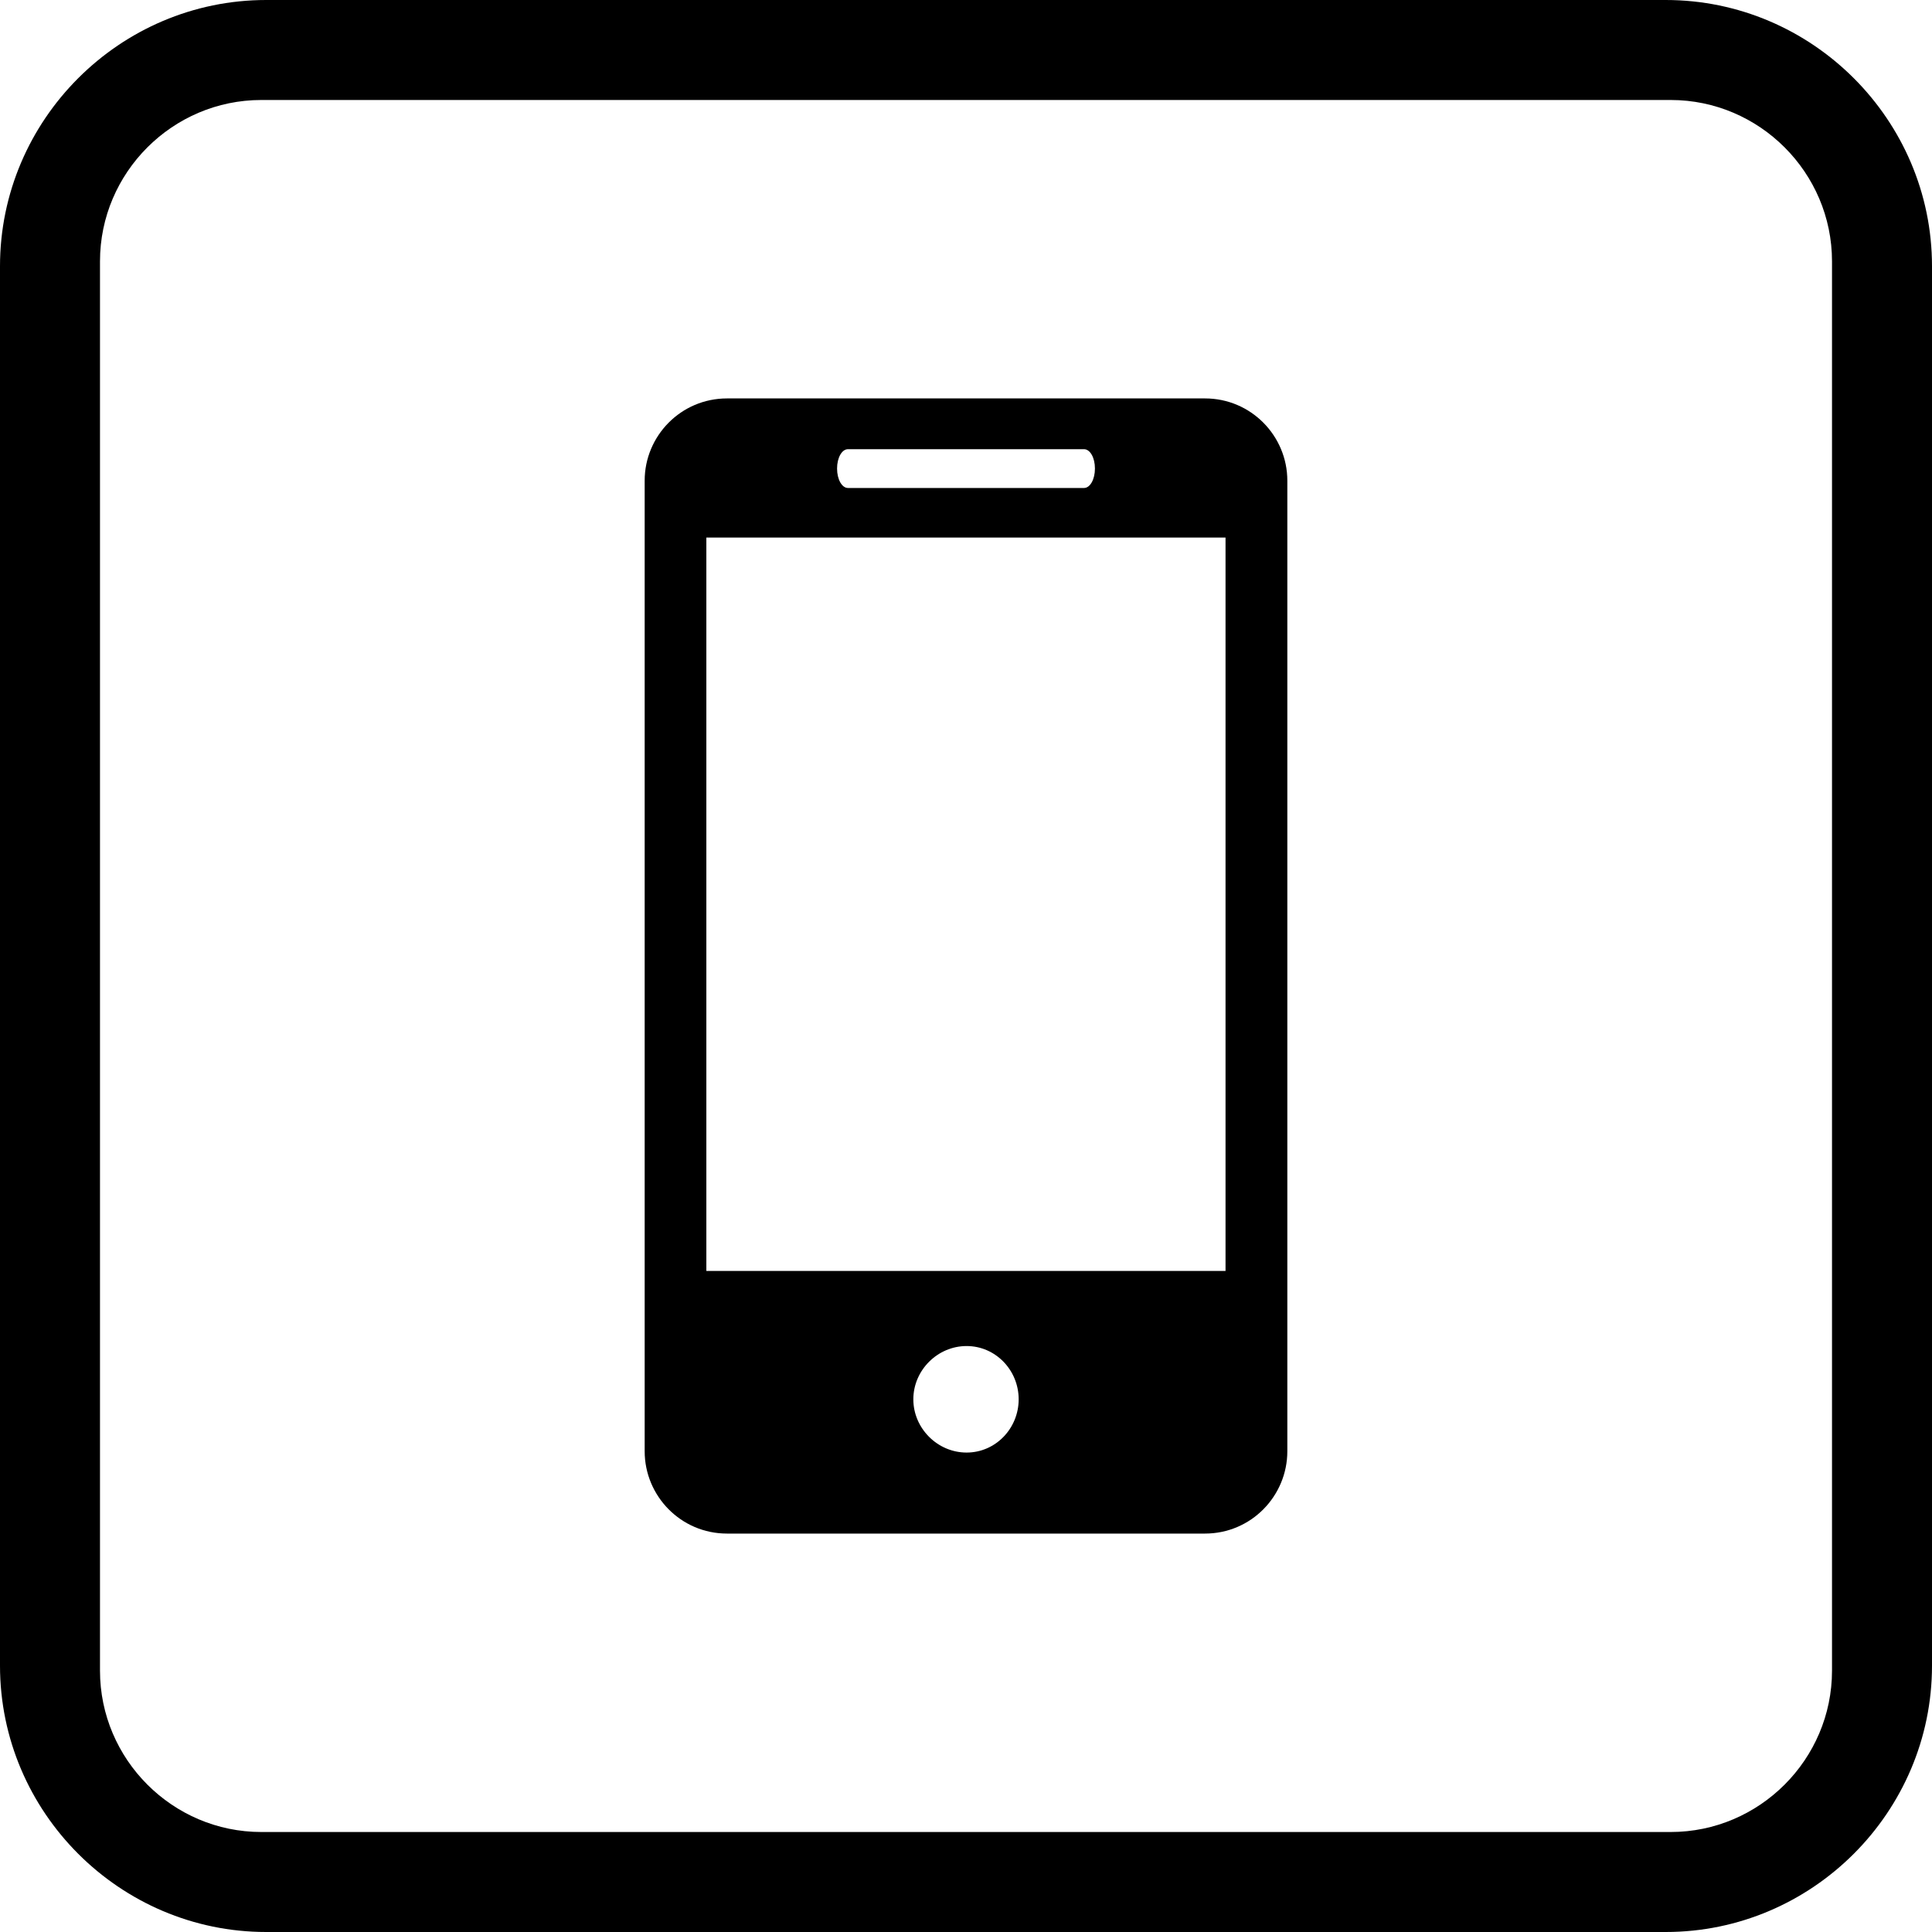 <?xml version="1.0" encoding="UTF-8"?>
<!DOCTYPE svg PUBLIC "-//W3C//DTD SVG 1.0//EN" "http://www.w3.org/TR/2001/REC-SVG-20010904/DTD/svg10.dtd">
<!-- Creator: CorelDRAW 2018 (64 Bit) -->
<svg xmlns="http://www.w3.org/2000/svg" xml:space="preserve" width="30px" height="30px" version="1.0" style="shape-rendering:geometricPrecision; text-rendering:geometricPrecision; image-rendering:optimizeQuality; fill-rule:evenodd; clip-rule:evenodd"
viewBox="0 0 162.88 162.88"
 xmlns:xlink="http://www.w3.org/1999/xlink">
 <defs>
  <style type="text/css">
   <![CDATA[
    .fil0 {fill:black}
   ]]>
  </style>
 </defs>
 <g id="Capa_x0020_1">
  <g id="_2571190771696">
   <path class="fil0" d="M22.44 0l117.99 0c12.35,0 22.45,10.1 22.45,22.44l0 117.99c0,12.35 -10.1,22.45 -22.45,22.45l-117.99 0c-12.34,0 -22.44,-10.1 -22.44,-22.45l0 -117.99c0,-12.34 10.1,-22.44 22.44,-22.44zm-0.41 8.43l118.82 0c7.48,0 13.6,6.12 13.6,13.6l0 118.82c0,7.48 -6.12,13.6 -13.6,13.6l-118.82 0c-7.48,0 -13.6,-6.12 -13.6,-13.6l0 -118.82c0,-7.48 6.12,-13.6 13.6,-13.6z"/>
   <g id="telefono-movil.svg">
    <g>
     <path class="fil0" d="M101.59 33.59l-40.3 0c-3.88,0 -6.94,3.16 -6.94,6.93l0 81.83c0,3.78 3.06,6.94 6.94,6.94l40.3 0c3.88,0 6.94,-3.16 6.94,-6.94l0 -81.83c0,-3.77 -3.06,-6.93 -6.94,-6.93zm-30.1 4.28l19.9 0c0.51,0 0.92,0.71 0.92,1.63 0,0.92 -0.41,1.64 -0.92,1.64l-19.9 0c-0.51,0 -0.92,-0.72 -0.92,-1.64 0,-0.92 0.41,-1.63 0.92,-1.63zm10 84.59c-2.45,0 -4.49,-2.04 -4.49,-4.49 0,-2.45 2.04,-4.49 4.49,-4.49 2.45,0 4.39,2.04 4.39,4.49 0,2.45 -1.94,4.49 -4.39,4.49zm21.83 -15.31l-43.77 0 0 -61.83 43.77 0 0 61.83 0 0z"/>
    </g>
   </g>
  </g>
 </g>
</svg>
